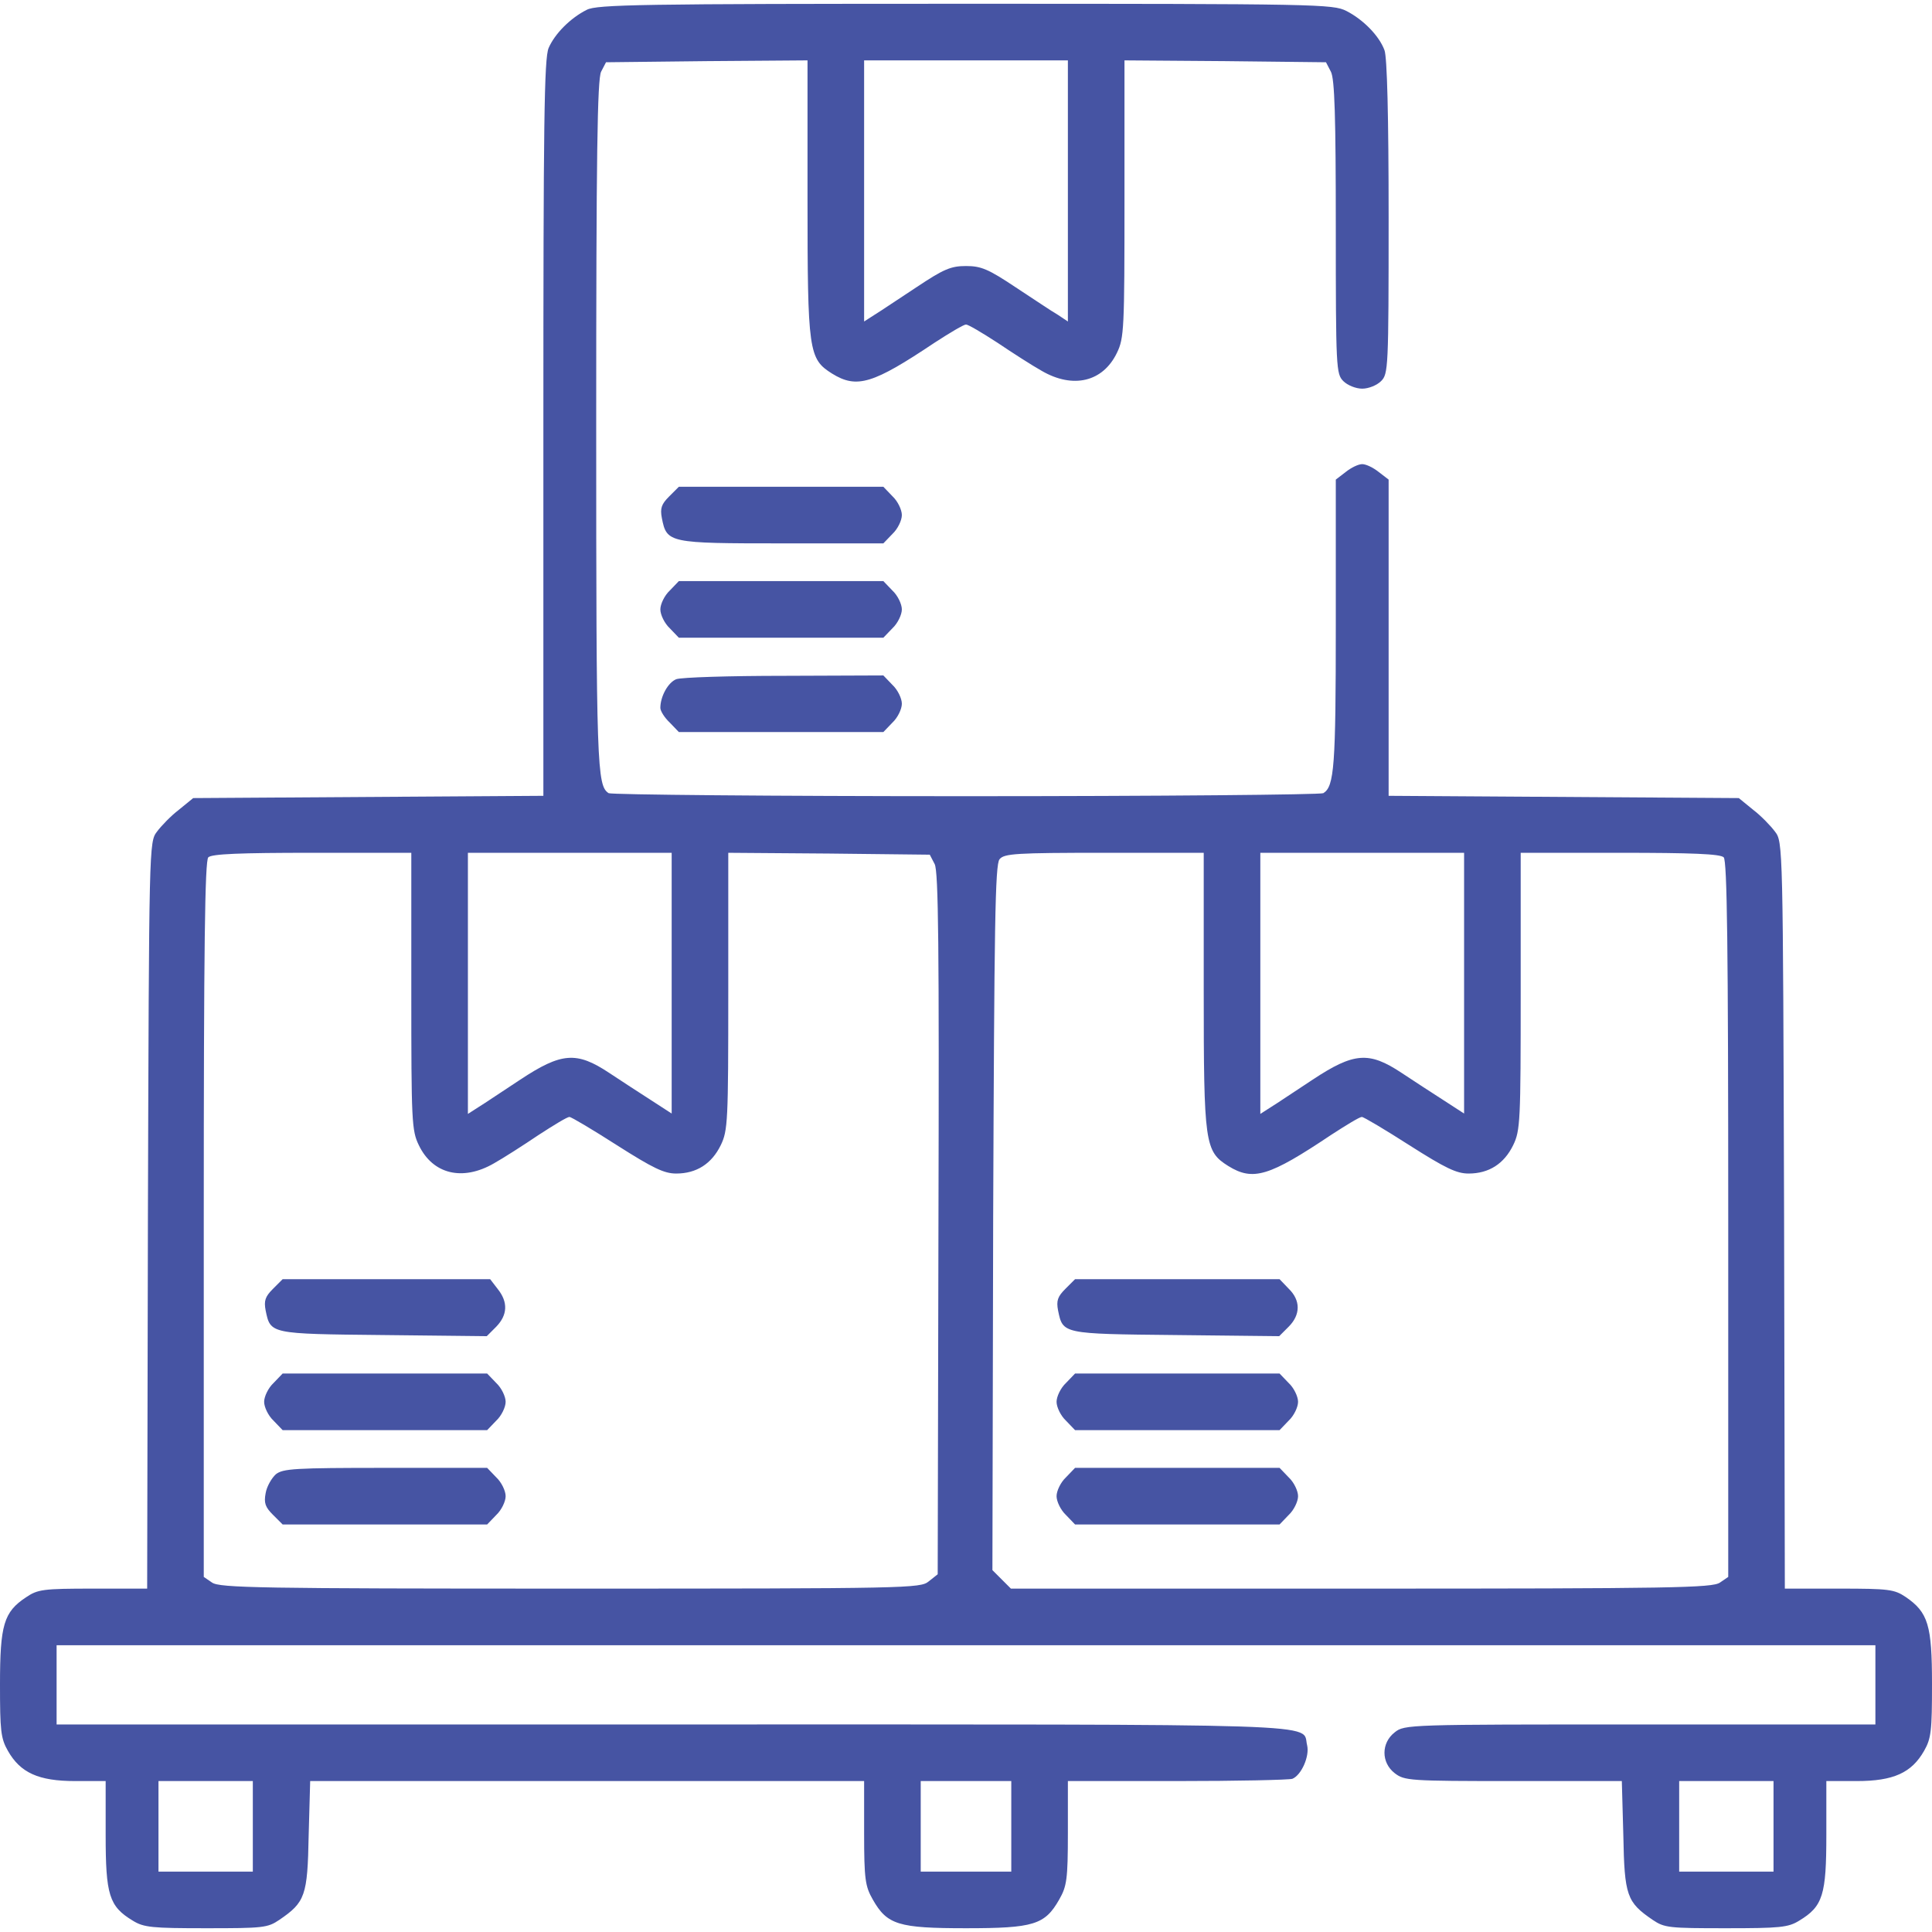 <?xml version="1.0" encoding="UTF-8"?> <svg xmlns="http://www.w3.org/2000/svg" width="512" height="512" viewBox="0 0 512 512" fill="none"> <path d="M155.5 2.6C151.1 4.8 147 9 145.4 12.7C144.2 15.4 144 32.9 144 113.4V210.9L97.6 211.2L51.2 211.5L47.4 214.6C45.3 216.2 42.7 218.9 41.6 220.4C39.5 223.1 39.5 223.9 39.2 322.1L39 421H24.6C11.4 421 10 421.2 6.9 423.3C1 427.2 0 430.6 0 446.4C0 458.6 0.2 460.7 2.1 464C5.4 469.8 10.2 472 19.9 472H28V486.2C28 502.2 28.9 505.2 35.2 509C38.1 510.8 40.3 511 54.6 511C69.7 511 70.9 510.9 74 508.8C80.9 504.1 81.5 502.4 81.8 486.4L82.2 472H155.6H229V485.7C229 498.1 229.3 499.9 231.3 503.4C235.1 510.1 238.1 511 256 511C273.9 511 276.9 510.1 280.7 503.4C282.7 499.9 283 498.1 283 485.7V472H311.9C327.8 472 341.6 471.7 342.5 471.4C344.9 470.4 347.1 465.4 346.4 462.5C344.9 456.6 356.2 457 178.3 457H15V446.5V436H256H497V446.5V457H434.6C373.1 457 372.2 457 369.6 459.1C366 461.9 366 467.1 369.6 469.9C372.2 471.9 373.4 472 401 472H429.8L430.2 486.4C430.5 502.4 431.1 504.1 438 508.8C441.1 510.9 442.3 511 457.4 511C471.7 511 473.9 510.8 476.8 509C483.1 505.2 484 502.2 484 486.2V472H492.1C501.8 472 506.6 469.8 509.9 464C511.8 460.7 512 458.6 512 446.3C512 430.7 511 427.3 505 423.2C502 421.2 500.6 421 487.4 421H473L472.8 322.1C472.5 223.9 472.5 223.1 470.4 220.4C469.3 218.9 466.7 216.2 464.6 214.6L460.8 211.5L414.4 211.2L368 210.9V169V127.1L365.4 125.1C363.9 123.9 362 123 361 123C360 123 358.1 123.9 356.6 125.1L354 127.1V165.5C354 203.2 353.6 208.4 350.7 210.2C350 210.6 307.4 211 256 211C204.6 211 162 210.6 161.3 210.2C158.2 208.2 158 203.3 158 112.7C158 41.2 158.3 21 159.3 19L160.6 16.5L187.3 16.2L214 16V52.5C214 93.2 214.3 95.1 220.5 99C227.1 103.1 231.4 101.7 247.7 90.8C251.7 88.2 255.4 86 256 86C256.6 86 260.3 88.2 264.3 90.8C268.3 93.5 273.6 96.9 276.1 98.3C284.4 103.1 292.3 101.2 296 93.5C297.9 89.6 298 87.2 298 52.7V16L324.7 16.2L351.4 16.5L352.7 19C353.7 20.9 354 31 354 60.2C354 97.7 354.1 99.1 356 101C357.1 102.1 359.3 103 361 103C362.7 103 364.9 102.1 366 101C367.9 99.1 368 97.7 368 57.6C368 30.7 367.6 15.1 366.9 13.3C365.5 9.5 361.3 5.2 356.8 2.9C353.2 1.1 349.6 1 255.8 1C169.7 1 158.2 1.2 155.5 2.6ZM283 50.6V85.2L280.3 83.4C278.7 82.5 273.7 79.1 269.1 76.1C261.9 71.3 260 70.5 256 70.5C252 70.5 250.1 71.3 242.9 76.1C238.3 79.1 233.3 82.5 231.8 83.4L229 85.2V50.6V16H256H283V50.6ZM109 262.7C109 297.2 109.1 299.6 111 303.5C114.7 311.2 122.6 313.1 130.9 308.3C133.4 306.9 138.7 303.5 142.7 300.8C146.7 298.2 150.3 296 150.9 296C151.4 296 157.1 299.4 163.5 303.5C173.1 309.6 176 311 179.2 311C184.6 311 188.6 308.4 191 303.5C192.9 299.6 193 297.2 193 262.7V226L219.7 226.2L246.4 226.5L247.7 229C248.7 231 248.9 250.8 248.7 324.3L248.5 417.2L246.1 419.1C243.9 420.9 240.9 421 151.1 421C68.9 421 58.2 420.8 56.2 419.4L54 417.9V323.1C54 250.8 54.3 228.1 55.2 227.2C56.1 226.3 63.6 226 82.7 226H109V262.7ZM178 260.5V295.1L172.6 291.6C169.6 289.7 164.6 286.4 161.4 284.3C152.8 278.6 148.8 278.9 137.9 286.1C133.3 289.1 128.3 292.5 126.8 293.4L124 295.2V260.6V226H151H178V260.5ZM319 262.5C319 303.2 319.3 305.1 325.5 309C332.1 313.1 336.4 311.7 352.7 300.8C356.7 298.2 360.3 296 360.9 296C361.4 296 367.1 299.4 373.5 303.5C383.1 309.6 386 311 389.2 311C394.6 311 398.6 308.4 401 303.5C402.9 299.6 403 297.2 403 262.7V226H429.3C448.4 226 455.9 226.3 456.8 227.2C457.7 228.1 458 250.8 458 323.1V417.9L455.8 419.4C453.8 420.8 443.1 421 360.7 421H267.9L265.4 418.5L263 416.1L263.2 322.7C263.5 245.3 263.7 229 264.9 227.7C266.1 226.2 269.3 226 292.6 226H319V262.5ZM388 260.5V295.1L382.6 291.6C379.6 289.7 374.6 286.4 371.4 284.3C362.8 278.6 358.8 278.9 347.9 286.1C343.3 289.1 338.3 292.5 336.8 293.4L334 295.2V260.6V226H361H388V260.5ZM67 484V496H54.5H42V484V472H54.5H67V484ZM268 484V496H256H244V484V472H256H268V484ZM470 484V496H457.5H445V484V472H457.5H470V484Z" fill="#4654A3"></path> <path d="M72.3 341.6C70.3 343.6 69.9 344.7 70.4 347.3C71.7 353.5 71.4 353.5 101.5 353.8L129 354.1L131.5 351.6C134.5 348.5 134.7 345.1 131.9 341.6L129.9 339H102.4H74.9L72.3 341.6Z" fill="#4654A3"></path> <path d="M72.5 366.5C71.1 367.8 70 370.1 70 371.5C70 372.9 71.1 375.2 72.5 376.5L74.9 379H102H129.1L131.5 376.5C132.9 375.2 134 372.9 134 371.5C134 370.1 132.9 367.8 131.5 366.5L129.1 364H102H74.9L72.5 366.5Z" fill="#4654A3"></path> <path d="M73.1 390.7C72 391.7 70.7 393.9 70.4 395.7C69.9 398.3 70.3 399.4 72.3 401.4L74.9 404H102H129.1L131.5 401.5C132.9 400.2 134 397.9 134 396.5C134 395.1 132.9 392.8 131.5 391.5L129.1 389H102.2C78 389 75 389.2 73.1 390.7Z" fill="#4654A3"></path> <path d="M282.3 341.6C280.3 343.6 279.9 344.7 280.4 347.3C281.7 353.5 281.4 353.5 311.5 353.8L339 354.1L341.5 351.6C344.7 348.4 344.7 344.6 341.5 341.5L339.1 339H312H284.9L282.3 341.6Z" fill="#4654A3"></path> <path d="M282.5 366.5C281.1 367.8 280 370.1 280 371.5C280 372.9 281.1 375.2 282.5 376.5L284.9 379H312H339.1L341.5 376.5C342.9 375.2 344 372.9 344 371.5C344 370.1 342.9 367.8 341.5 366.5L339.1 364H312H284.9L282.5 366.5Z" fill="#4654A3"></path> <path d="M282.5 391.5C281.1 392.8 280 395.1 280 396.5C280 397.9 281.1 400.2 282.5 401.5L284.9 404H312H339.1L341.5 401.5C342.9 400.2 344 397.9 344 396.5C344 395.1 342.9 392.8 341.5 391.5L339.1 389H312H284.9L282.5 391.5Z" fill="#4654A3"></path> <path d="M177.3 131.6C175.3 133.6 174.9 134.7 175.4 137.3C176.7 143.9 177.2 144 207.2 144H234.1L236.5 141.5C237.9 140.2 239 137.9 239 136.5C239 135.1 237.9 132.8 236.5 131.5L234.1 129H207H179.9L177.3 131.6Z" fill="#4654A3"></path> <path d="M177.5 156.5C176.1 157.8 175 160.1 175 161.5C175 162.9 176.1 165.2 177.5 166.5L179.9 169H207H234.1L236.5 166.5C237.9 165.2 239 162.9 239 161.5C239 160.1 237.9 157.8 236.5 156.5L234.1 154H207H179.9L177.5 156.5Z" fill="#4654A3"></path> <path d="M179.2 180C177 180.9 175 184.6 175 187.6C175 188.4 176.1 190.2 177.5 191.5L179.9 194H207H234.1L236.5 191.5C237.9 190.2 239 187.9 239 186.5C239 185.1 237.9 182.8 236.5 181.5L234.1 179L207.8 179.1C193.3 179.1 180.5 179.5 179.2 180Z" fill="#4654A3"></path> </svg> 